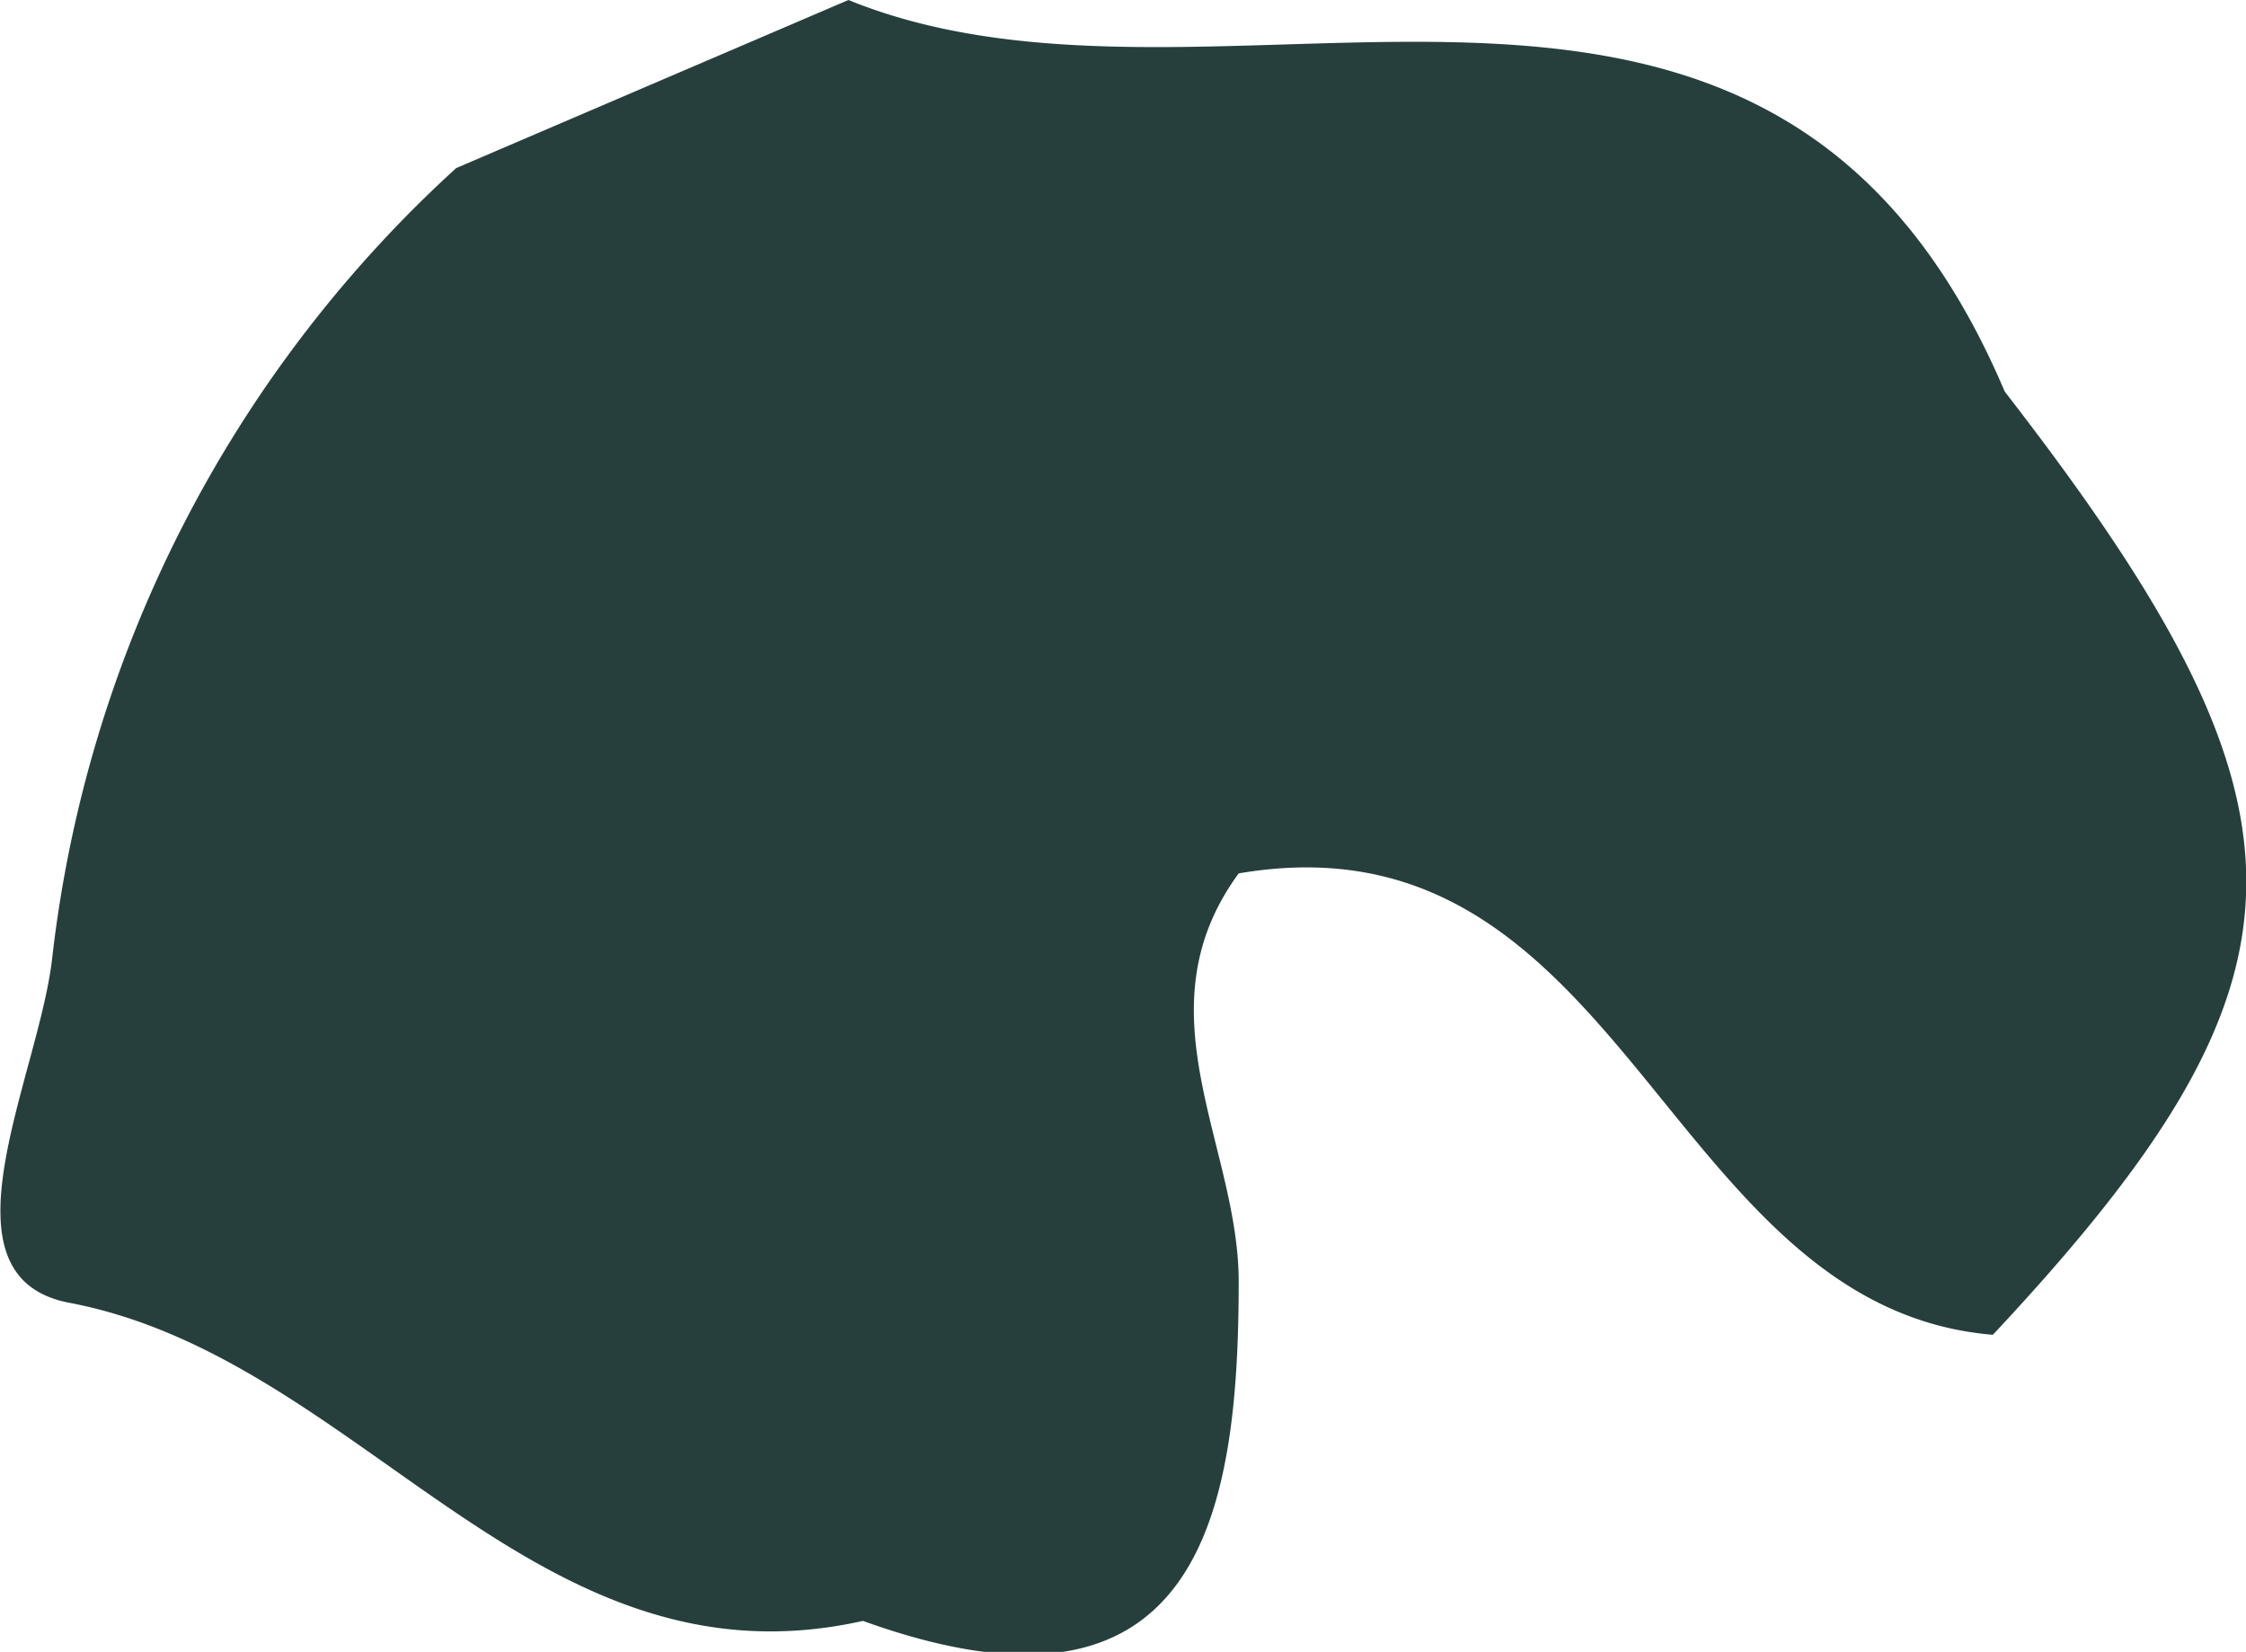 <svg xmlns="http://www.w3.org/2000/svg" viewBox="0 0 34.07 25.06"><defs><style>.cls-1{fill:#263f3d;}</style></defs><g id="Layer_2" data-name="Layer 2"><g id="Layer_1-2" data-name="Layer 1"><path class="cls-1" d="M30.23,20.25c-5-.42-5.58-8-11.44-7-1.53,2.09,0,4.13,0,6.19,0,3.49-.57,7-5.7,5.15-5,1.12-7.61-4-12.06-4.83C-1,19.35.58,16.35.79,14.55a19.15,19.15,0,0,1,6.13-12L12.87,0C18.59,2.33,26.8-2.57,30.41,5.94,35.34,12.3,35.31,14.82,30.23,20.25Z"/></g></g></svg>